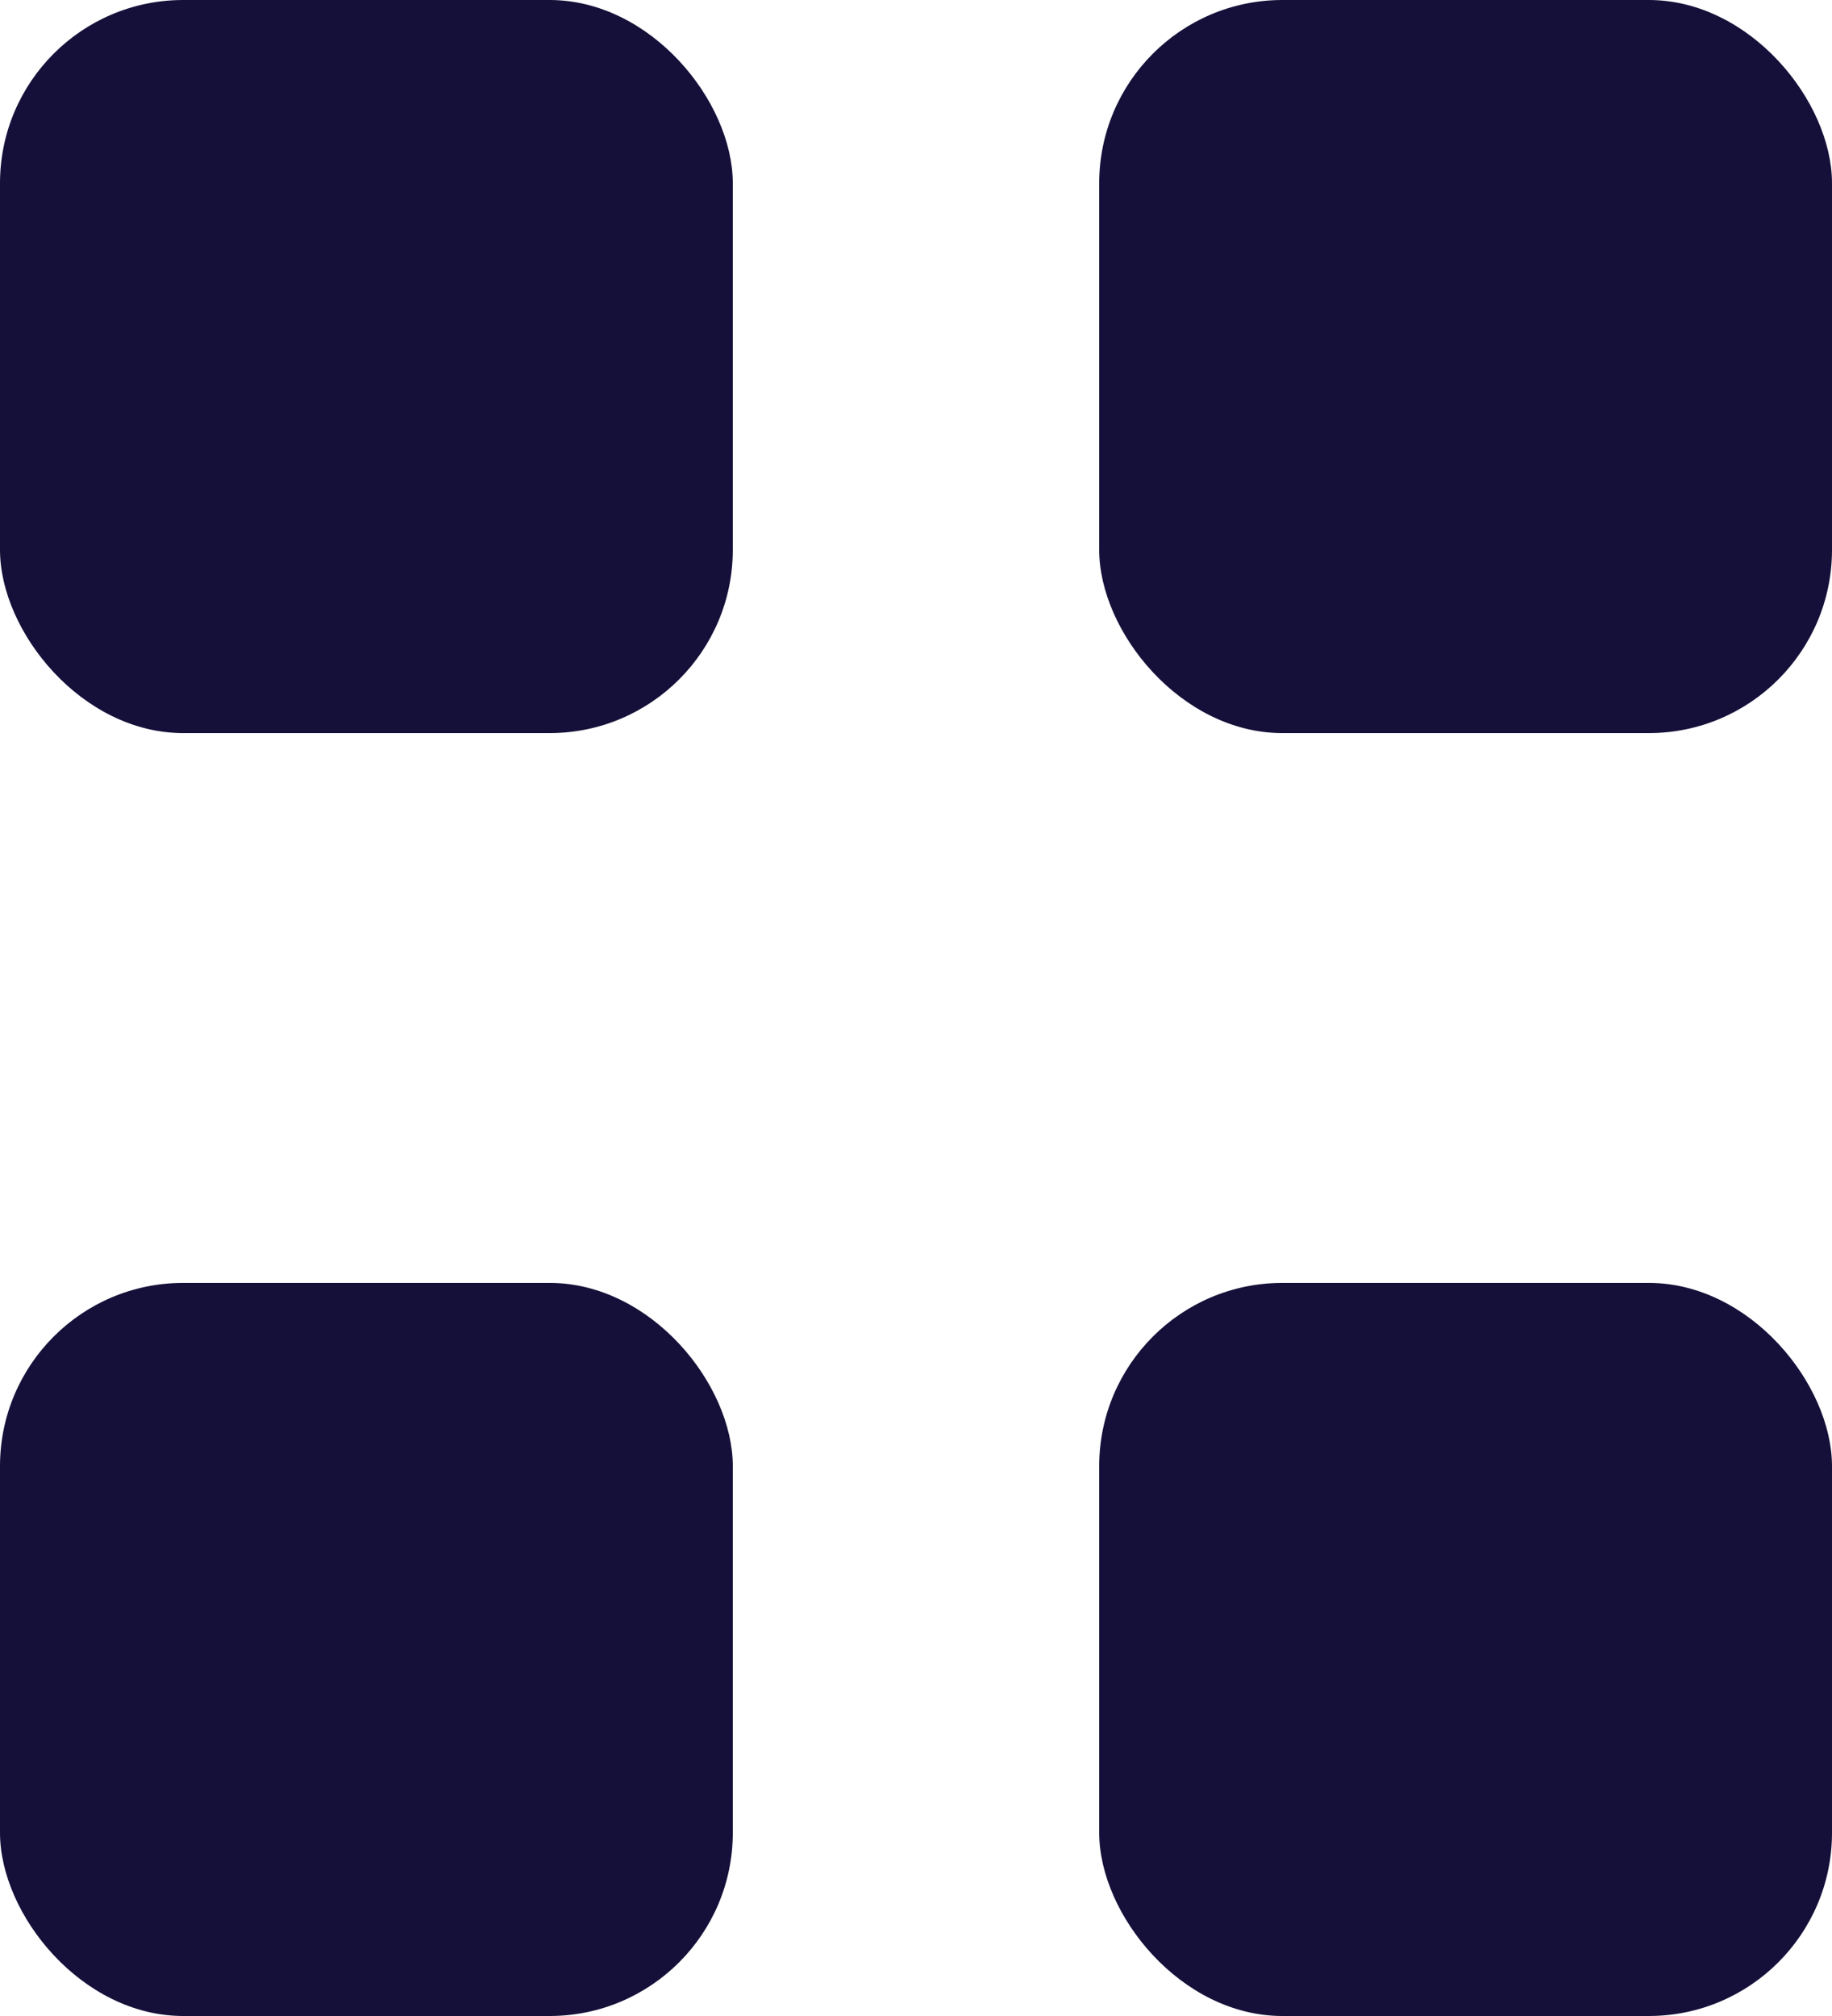 <?xml version="1.0" encoding="UTF-8"?>
<svg id="Layer_1" data-name="Layer 1" xmlns="http://www.w3.org/2000/svg" viewBox="0 0 10 11">
  <defs>
    <style>
      .cls-1 {
        fill: #151039;
        stroke-width: 0px;
      }
    </style>
  </defs>
  <rect class="cls-1" width="4" height="4" rx="1" ry="1"/>
  <rect class="cls-1" y="7" width="4" height="4" rx="1" ry="1"/>
  <rect class="cls-1" x="6" width="4" height="4" rx="1" ry="1"/>
  <rect class="cls-1" x="6" y="7" width="4" height="4" rx="1" ry="1"/>
</svg>